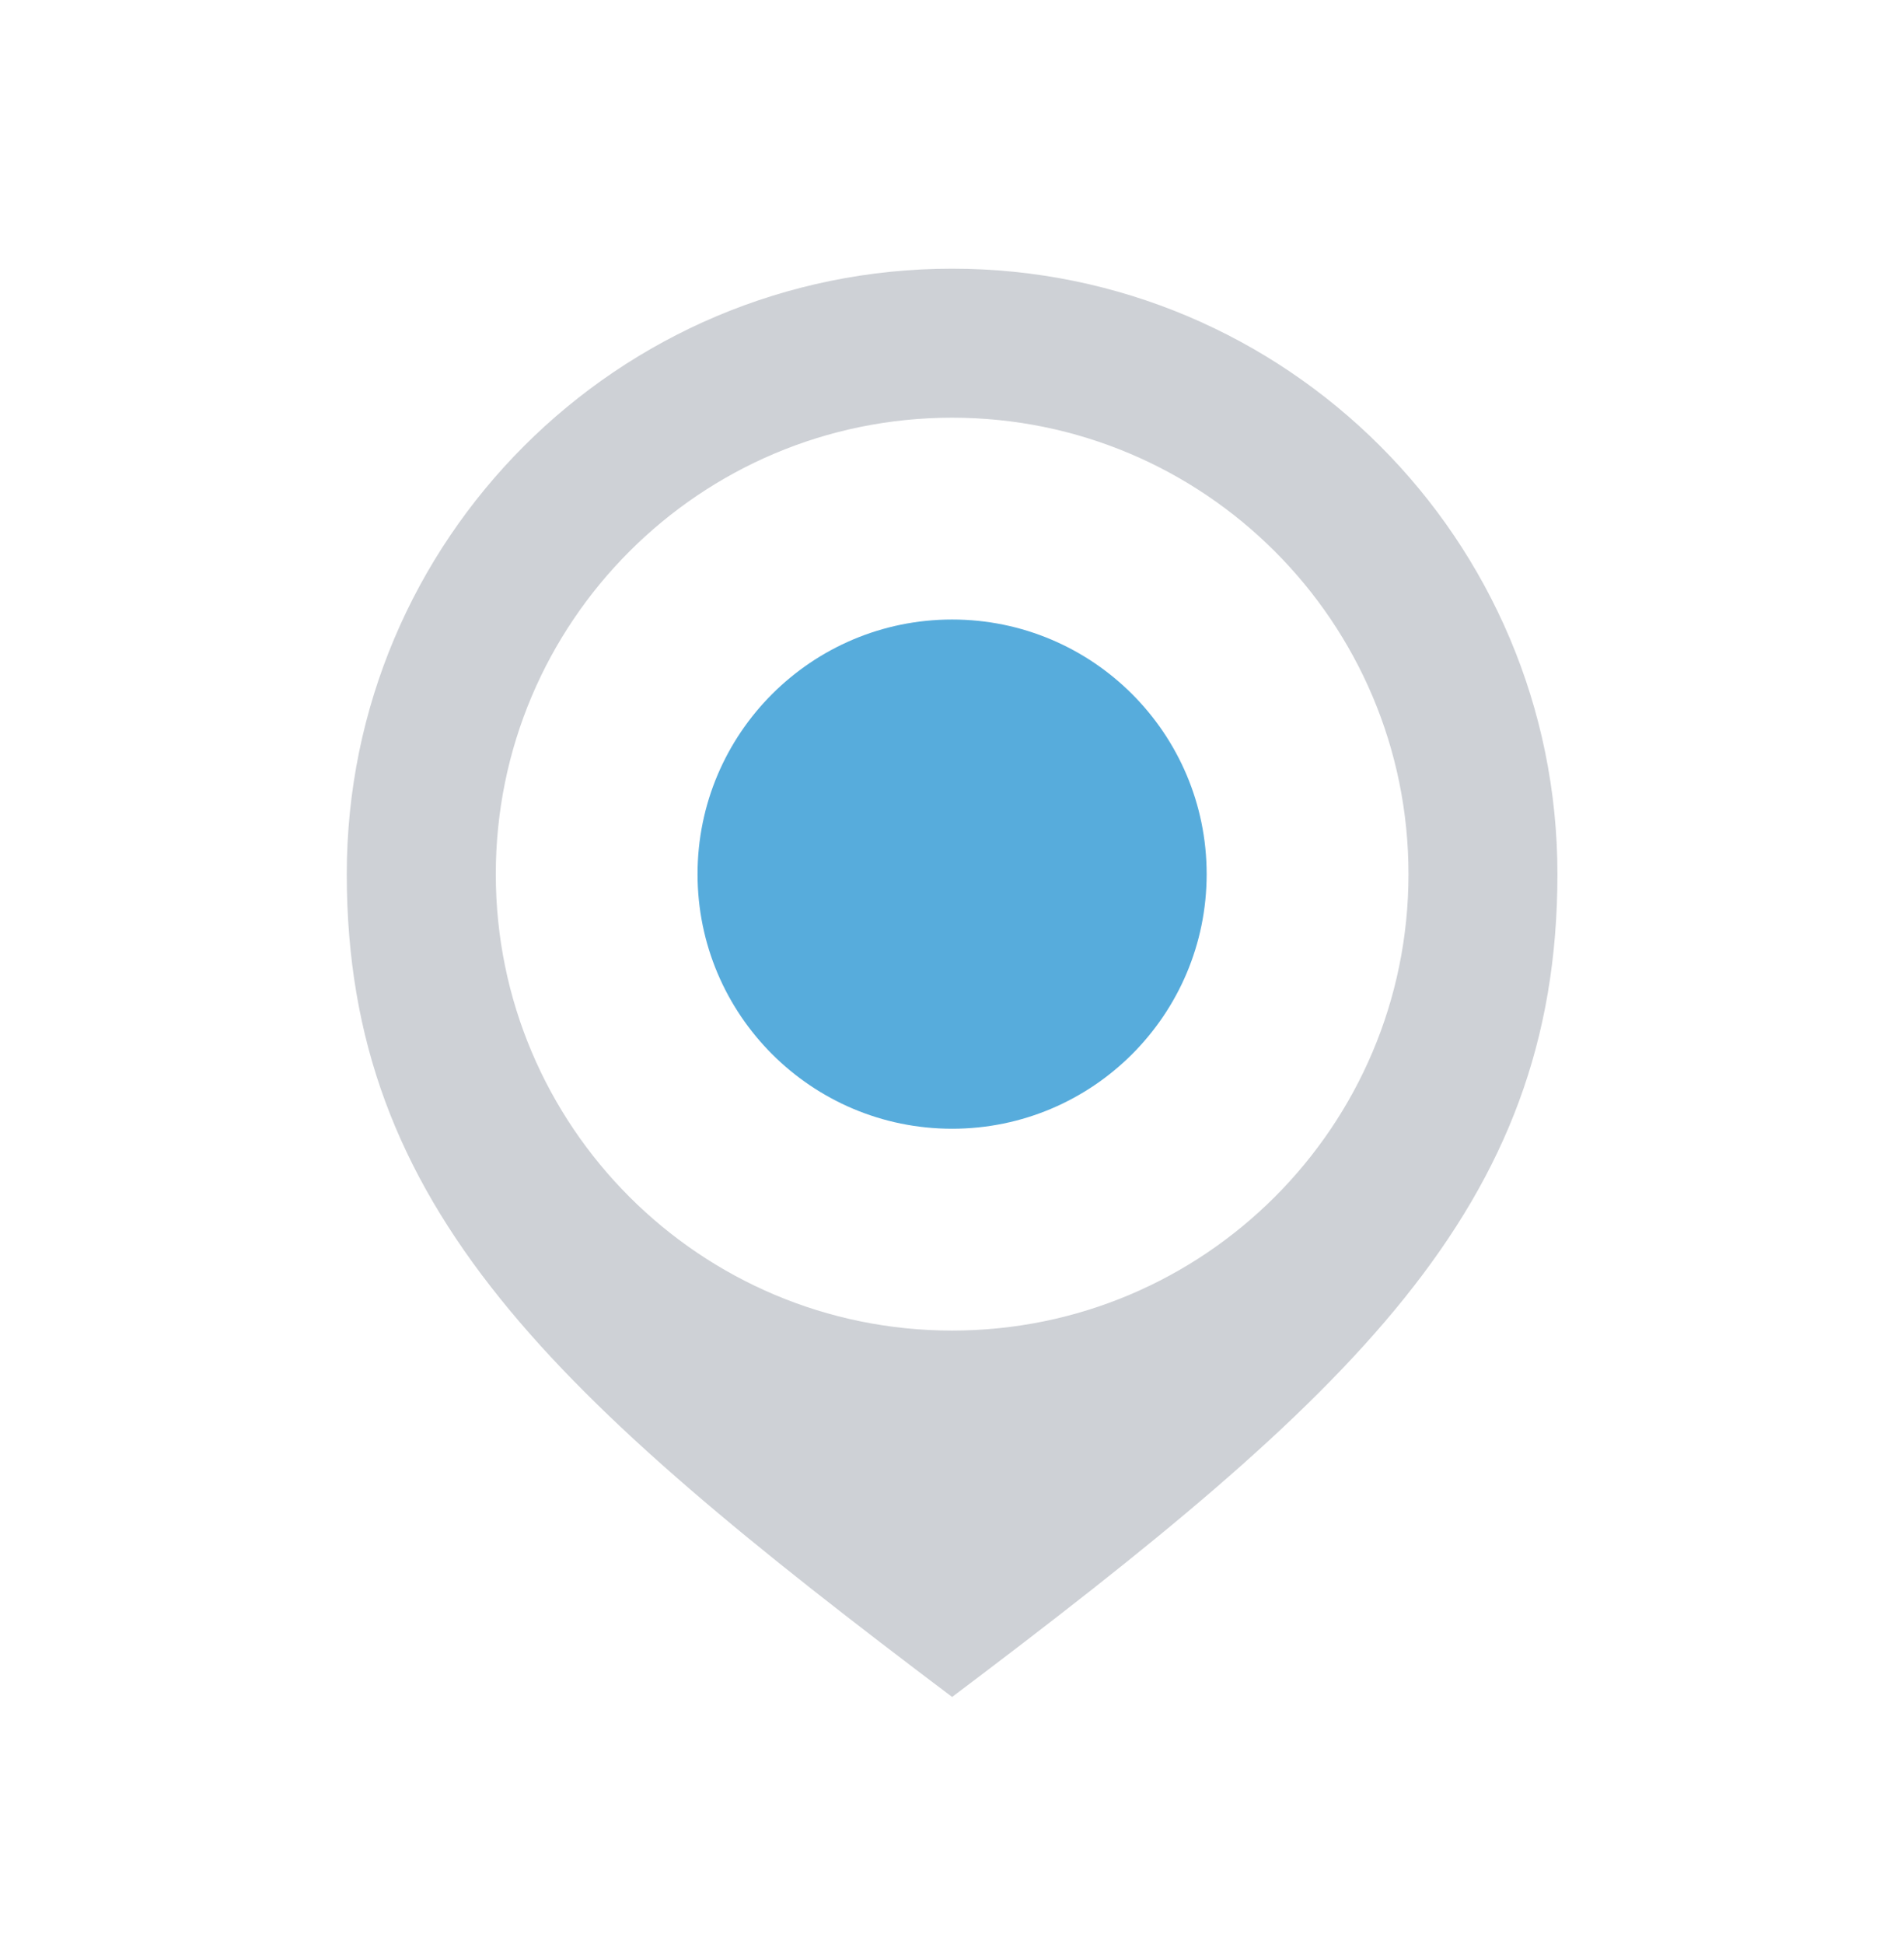 <svg width="48" height="49" viewBox="0 0 48 49" fill="none" xmlns="http://www.w3.org/2000/svg">
    <path d="M30.42 22.032C30.42 25.577 27.547 28.45 24.003 28.45C20.459 28.45 17.585 25.577 17.585 22.032C17.585 18.488 20.459 15.615 24.003 15.615C27.547 15.615 30.42 18.488 30.42 22.032Z" fill="#57ACDC"/>
    <path fill-rule="evenodd" clip-rule="evenodd" d="M24.003 6.772C32.431 6.772 39.263 13.604 39.263 22.033C39.263 30.461 34.058 35.193 24.003 42.772C13.947 35.193 8.742 30.461 8.742 22.033C8.742 13.604 15.574 6.772 24.003 6.772ZM24.003 10.528C30.357 10.528 35.508 15.679 35.508 22.033C35.508 28.387 30.357 33.537 24.003 33.537C17.65 33.537 12.499 28.387 12.499 22.033C12.499 15.679 17.65 10.528 24.003 10.528Z" fill="#CED1D6"/>
</svg>
